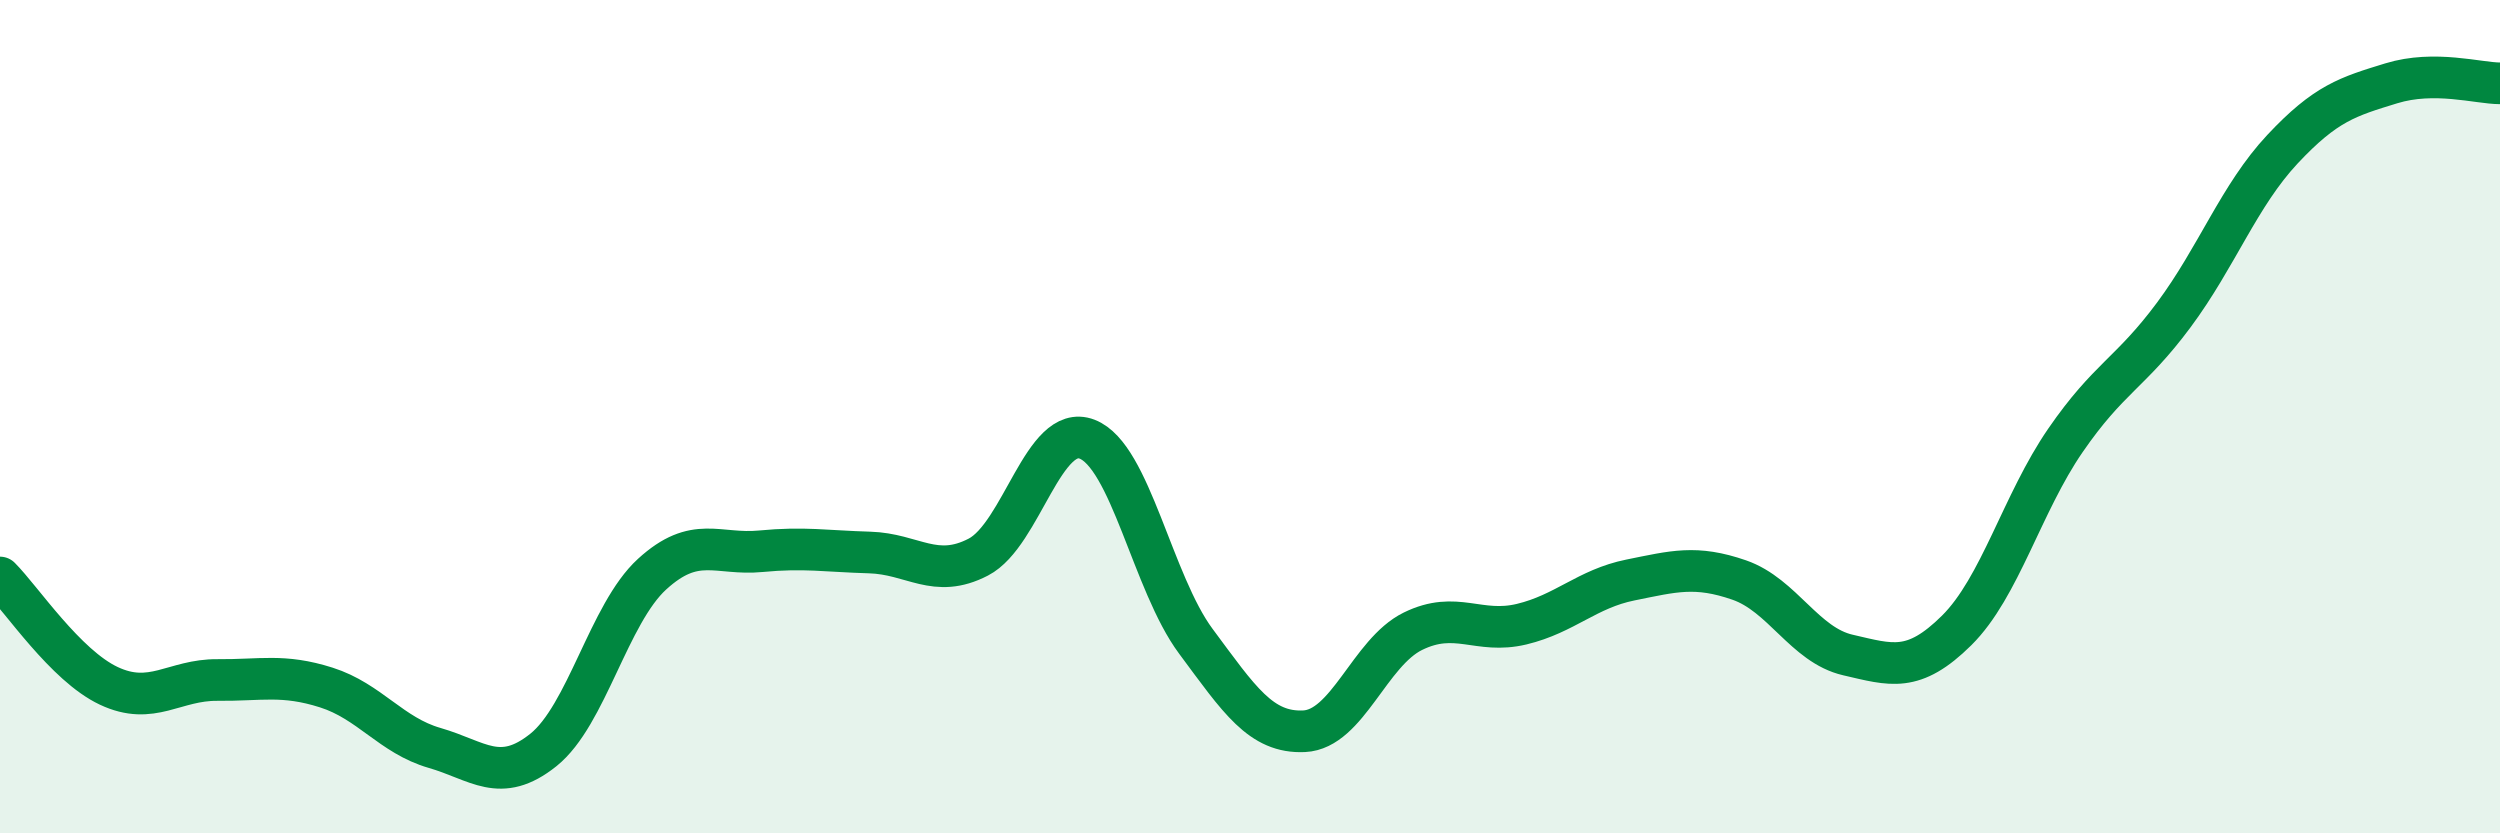 
    <svg width="60" height="20" viewBox="0 0 60 20" xmlns="http://www.w3.org/2000/svg">
      <path
        d="M 0,13.86 C 0.52,14.38 1.57,15.97 2.61,16.46 C 3.65,16.95 4.18,16.31 5.22,16.32 C 6.26,16.33 6.79,16.17 7.83,16.5 C 8.87,16.83 9.39,17.65 10.43,17.95 C 11.47,18.25 12,18.83 13.04,18 C 14.08,17.17 14.61,14.73 15.65,13.78 C 16.69,12.83 17.22,13.33 18.26,13.23 C 19.3,13.13 19.83,13.23 20.87,13.26 C 21.91,13.29 22.44,13.91 23.48,13.37 C 24.52,12.83 25.05,10.14 26.09,10.54 C 27.13,10.94 27.66,13.99 28.7,15.39 C 29.74,16.79 30.26,17.6 31.3,17.55 C 32.34,17.5 32.87,15.66 33.91,15.15 C 34.95,14.64 35.48,15.23 36.52,14.98 C 37.56,14.73 38.09,14.13 39.13,13.92 C 40.17,13.71 40.7,13.56 41.74,13.92 C 42.78,14.28 43.31,15.48 44.35,15.72 C 45.39,15.96 45.92,16.16 46.96,15.13 C 48,14.1 48.53,12.08 49.57,10.57 C 50.61,9.06 51.13,8.96 52.17,7.56 C 53.21,6.16 53.74,4.69 54.78,3.58 C 55.82,2.47 56.35,2.32 57.39,2 C 58.43,1.68 59.48,2 60,2L60 20L0 20Z"
        fill="#008740"
        opacity="0.1"
        stroke-linecap="round"
        stroke-linejoin="round"
      />
      <path
        d="M 0,13.86 C 0.52,14.38 1.57,15.97 2.61,16.46 C 3.65,16.95 4.18,16.31 5.22,16.32 C 6.26,16.33 6.79,16.17 7.83,16.5 C 8.87,16.83 9.39,17.65 10.43,17.95 C 11.47,18.25 12,18.83 13.04,18 C 14.08,17.17 14.61,14.73 15.65,13.78 C 16.69,12.83 17.22,13.33 18.26,13.23 C 19.3,13.13 19.83,13.23 20.87,13.26 C 21.91,13.29 22.44,13.91 23.48,13.37 C 24.52,12.83 25.05,10.14 26.09,10.54 C 27.13,10.94 27.66,13.99 28.7,15.39 C 29.74,16.79 30.26,17.6 31.3,17.55 C 32.34,17.5 32.87,15.66 33.91,15.15 C 34.95,14.64 35.48,15.23 36.52,14.98 C 37.56,14.73 38.09,14.13 39.13,13.92 C 40.17,13.71 40.7,13.56 41.74,13.92 C 42.78,14.28 43.31,15.48 44.35,15.72 C 45.39,15.96 45.92,16.16 46.96,15.13 C 48,14.1 48.53,12.08 49.57,10.57 C 50.61,9.06 51.13,8.96 52.17,7.56 C 53.21,6.16 53.74,4.69 54.78,3.58 C 55.82,2.47 56.35,2.32 57.39,2 C 58.43,1.68 59.48,2 60,2"
        stroke="#008740"
        stroke-width="1"
        fill="none"
        stroke-linecap="round"
        stroke-linejoin="round"
      />
    </svg>
  